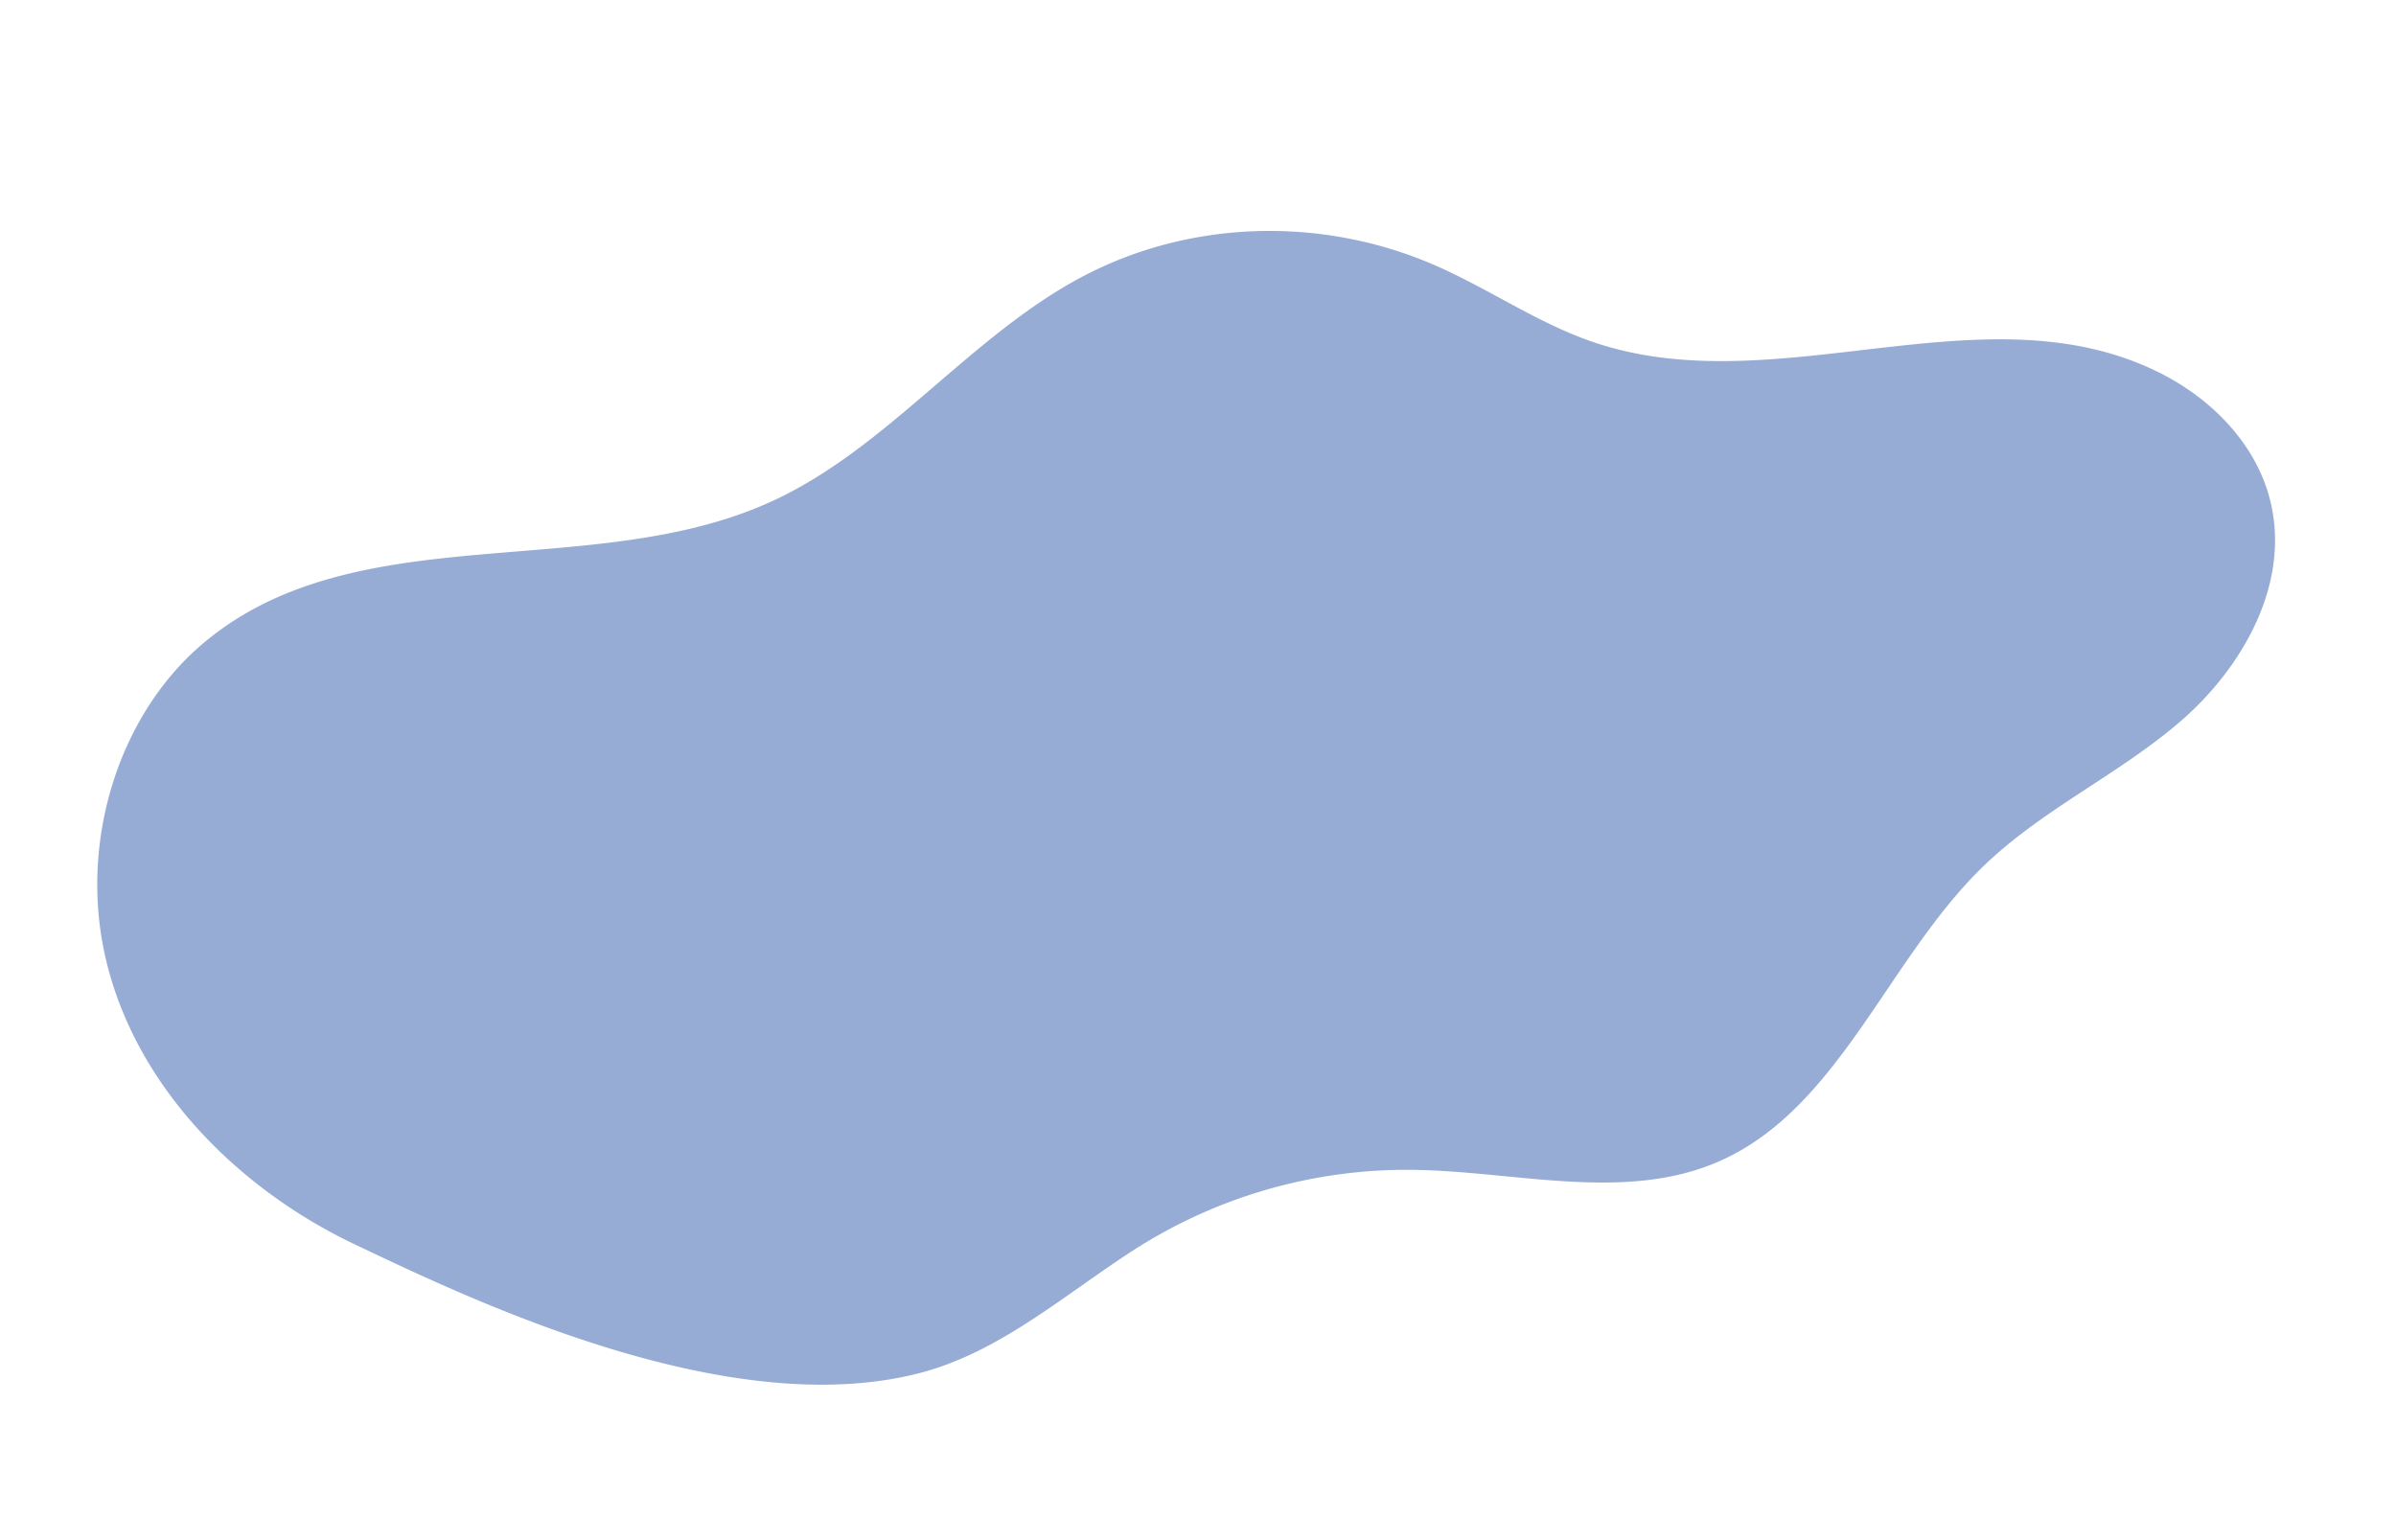 <svg xmlns="http://www.w3.org/2000/svg" width="452.341" height="290.739" viewBox="0 0 452.341 290.739"><defs><style>.a{fill:#97acd5;}</style></defs><g transform="translate(452.343 189.757) rotate(166)"><path class="a" d="M287.106.008c-15.421.188-29.7,7.612-44.4,12.66A95.269,95.269,0,0,1,187.986,14.8C168.83,9.834,150-1.21,130.579,2.377,106.616,6.8,90.933,31.613,69.542,44.1c-13.473,7.874-29.006,10.674-42.9,17.654S-.317,82.219.006,98.775c.212,10.849,6.288,20.783,14.108,27.581,28.159,24.492,72.088,11.744,103,31.982,9.034,5.909,16.417,14.336,25.009,20.972,18.69,14.416,43.188,19.666,65.551,14.046,23.116-5.808,43.175-22.351,66.541-26.841,36.85-7.08,76.913,16.644,110.98-.114,18.509-9.106,31.434-30.1,32.193-52.072.878-25.521-13.616-49.374-32.417-64.847S324.71-.443,287.106.008Z" transform="translate(0 0)"/></g></svg>